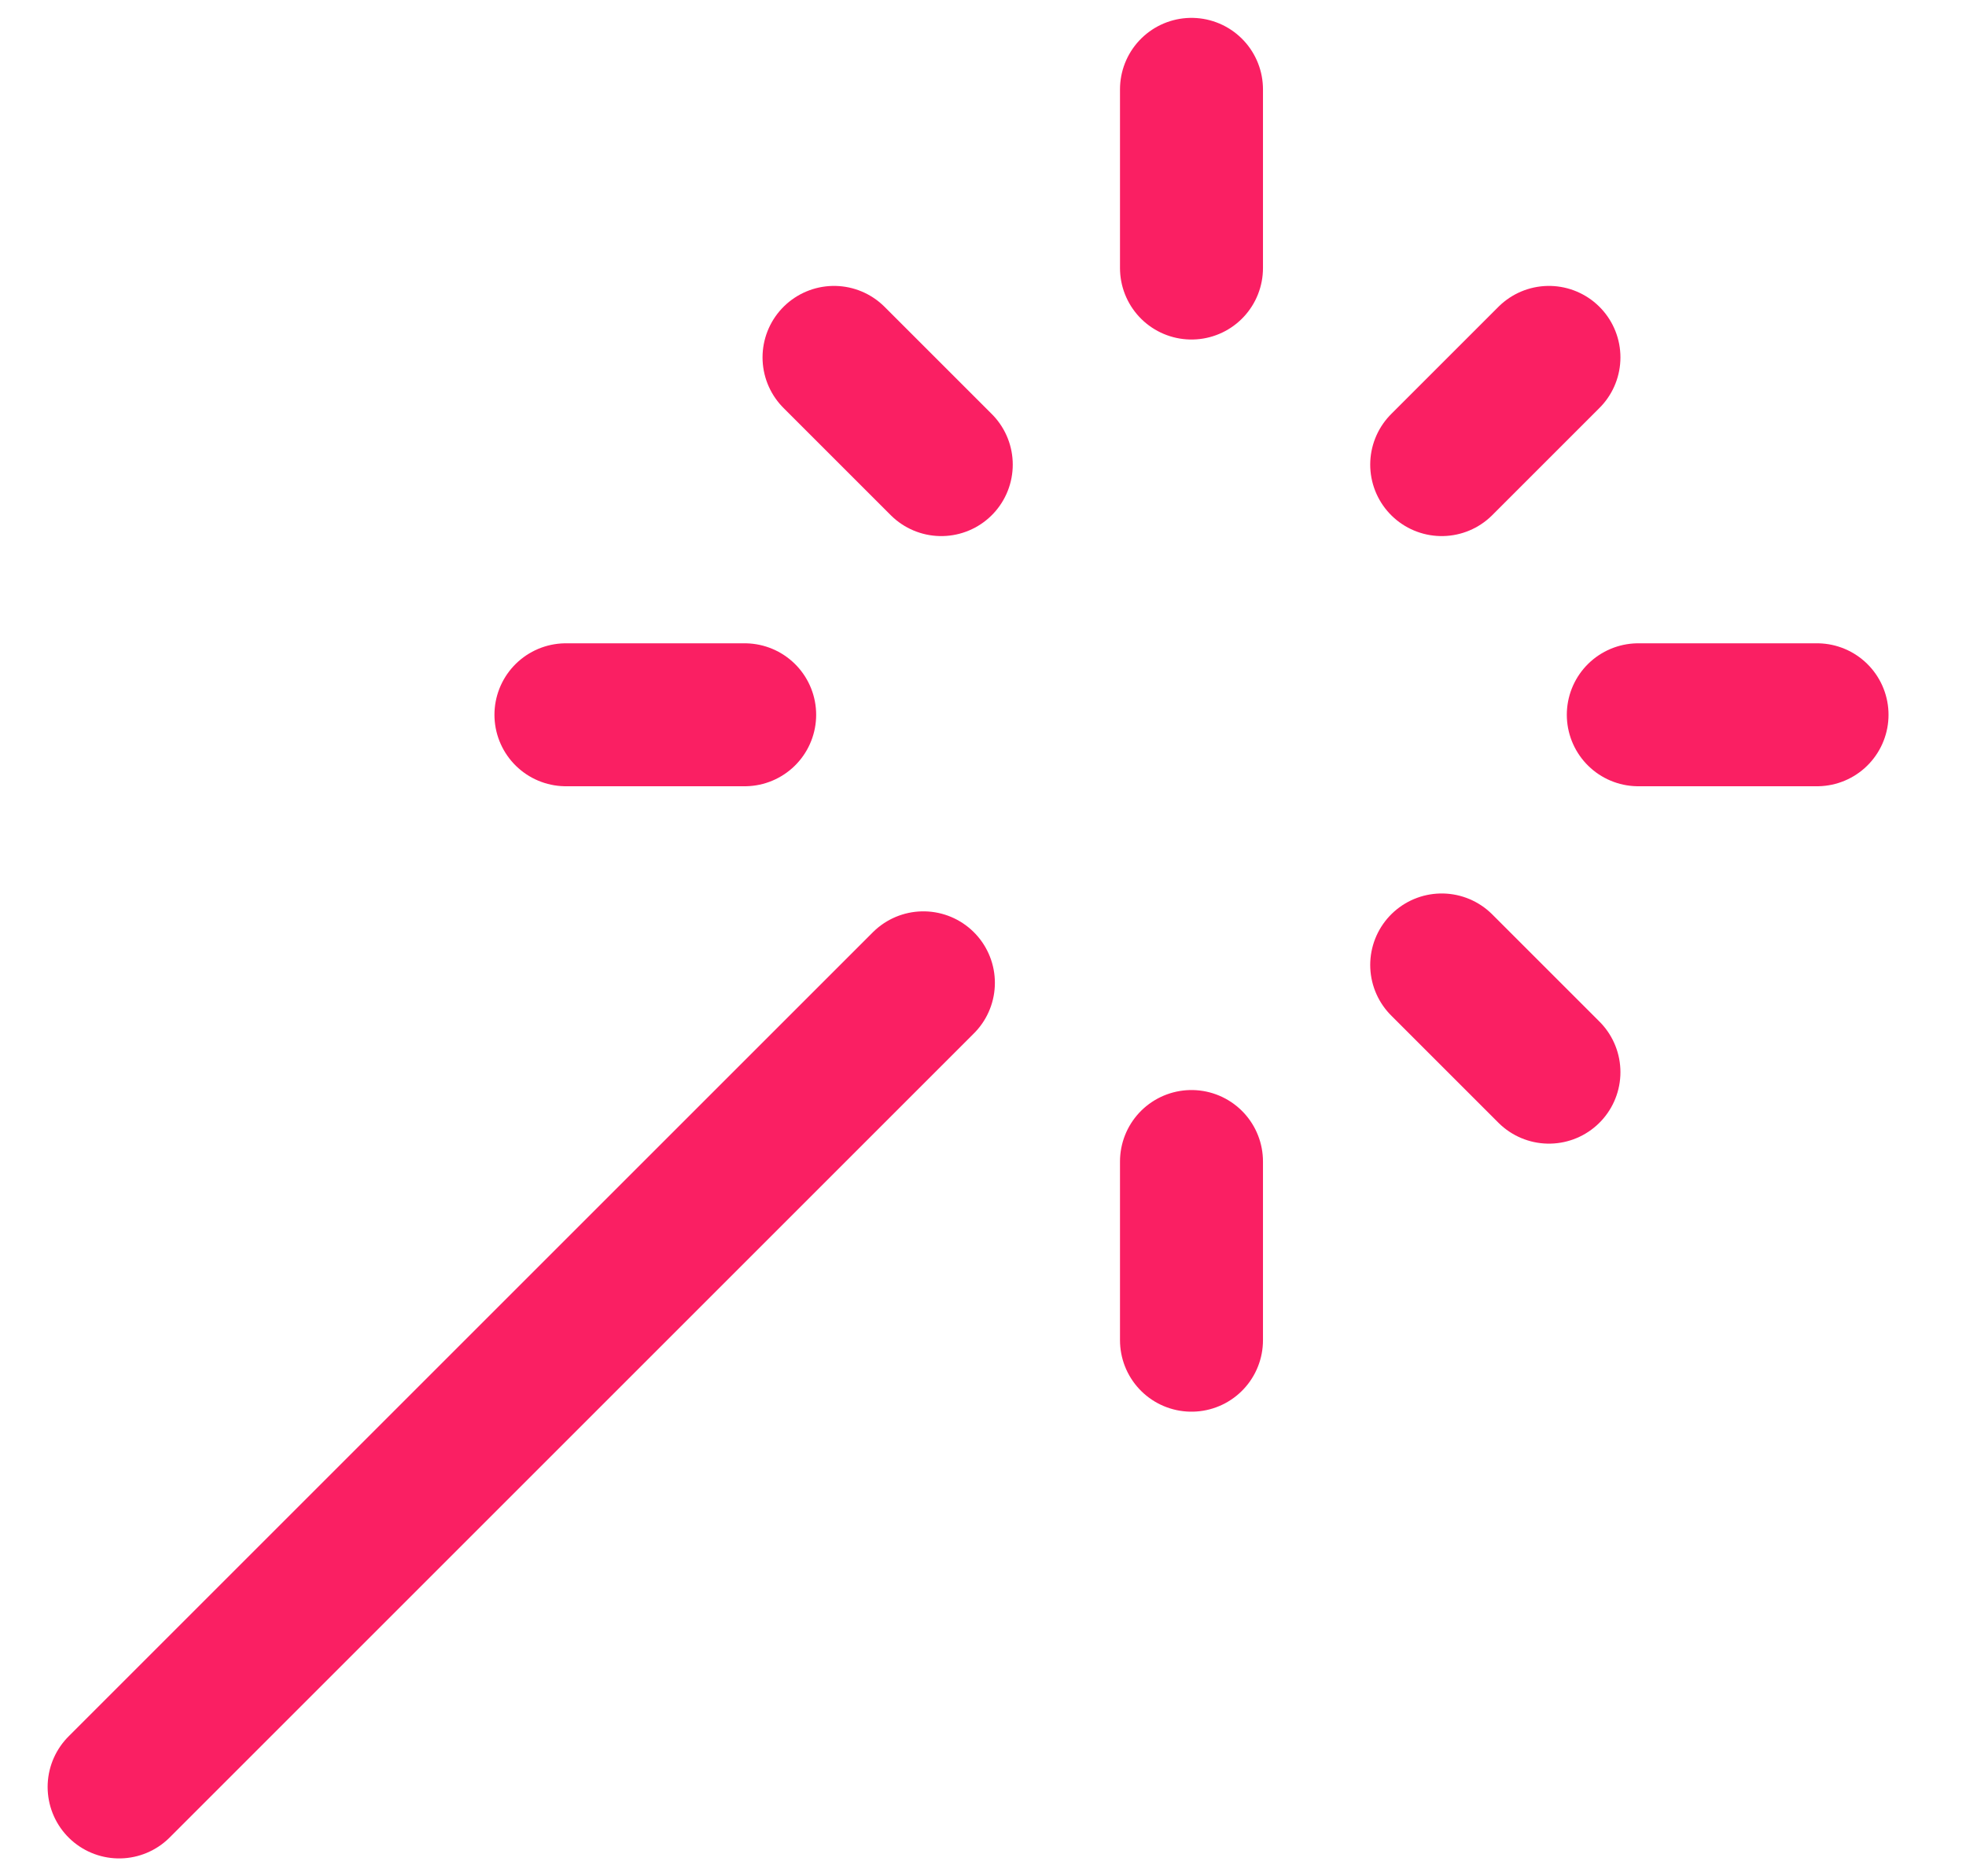 <svg width="22" height="21" fill="none" xmlns="http://www.w3.org/2000/svg"><path d="M13.333 3V1m0 14v-2m-7-5h2m10 0h2m-4.2 2.8 1.2 1.2m-1.2-6.8 1.2-1.2m-16 16 9-9m.2-5.8L9.333 4" stroke="#FA1F63" stroke-width="1.6" stroke-linecap="round" stroke-linejoin="round"/></svg>